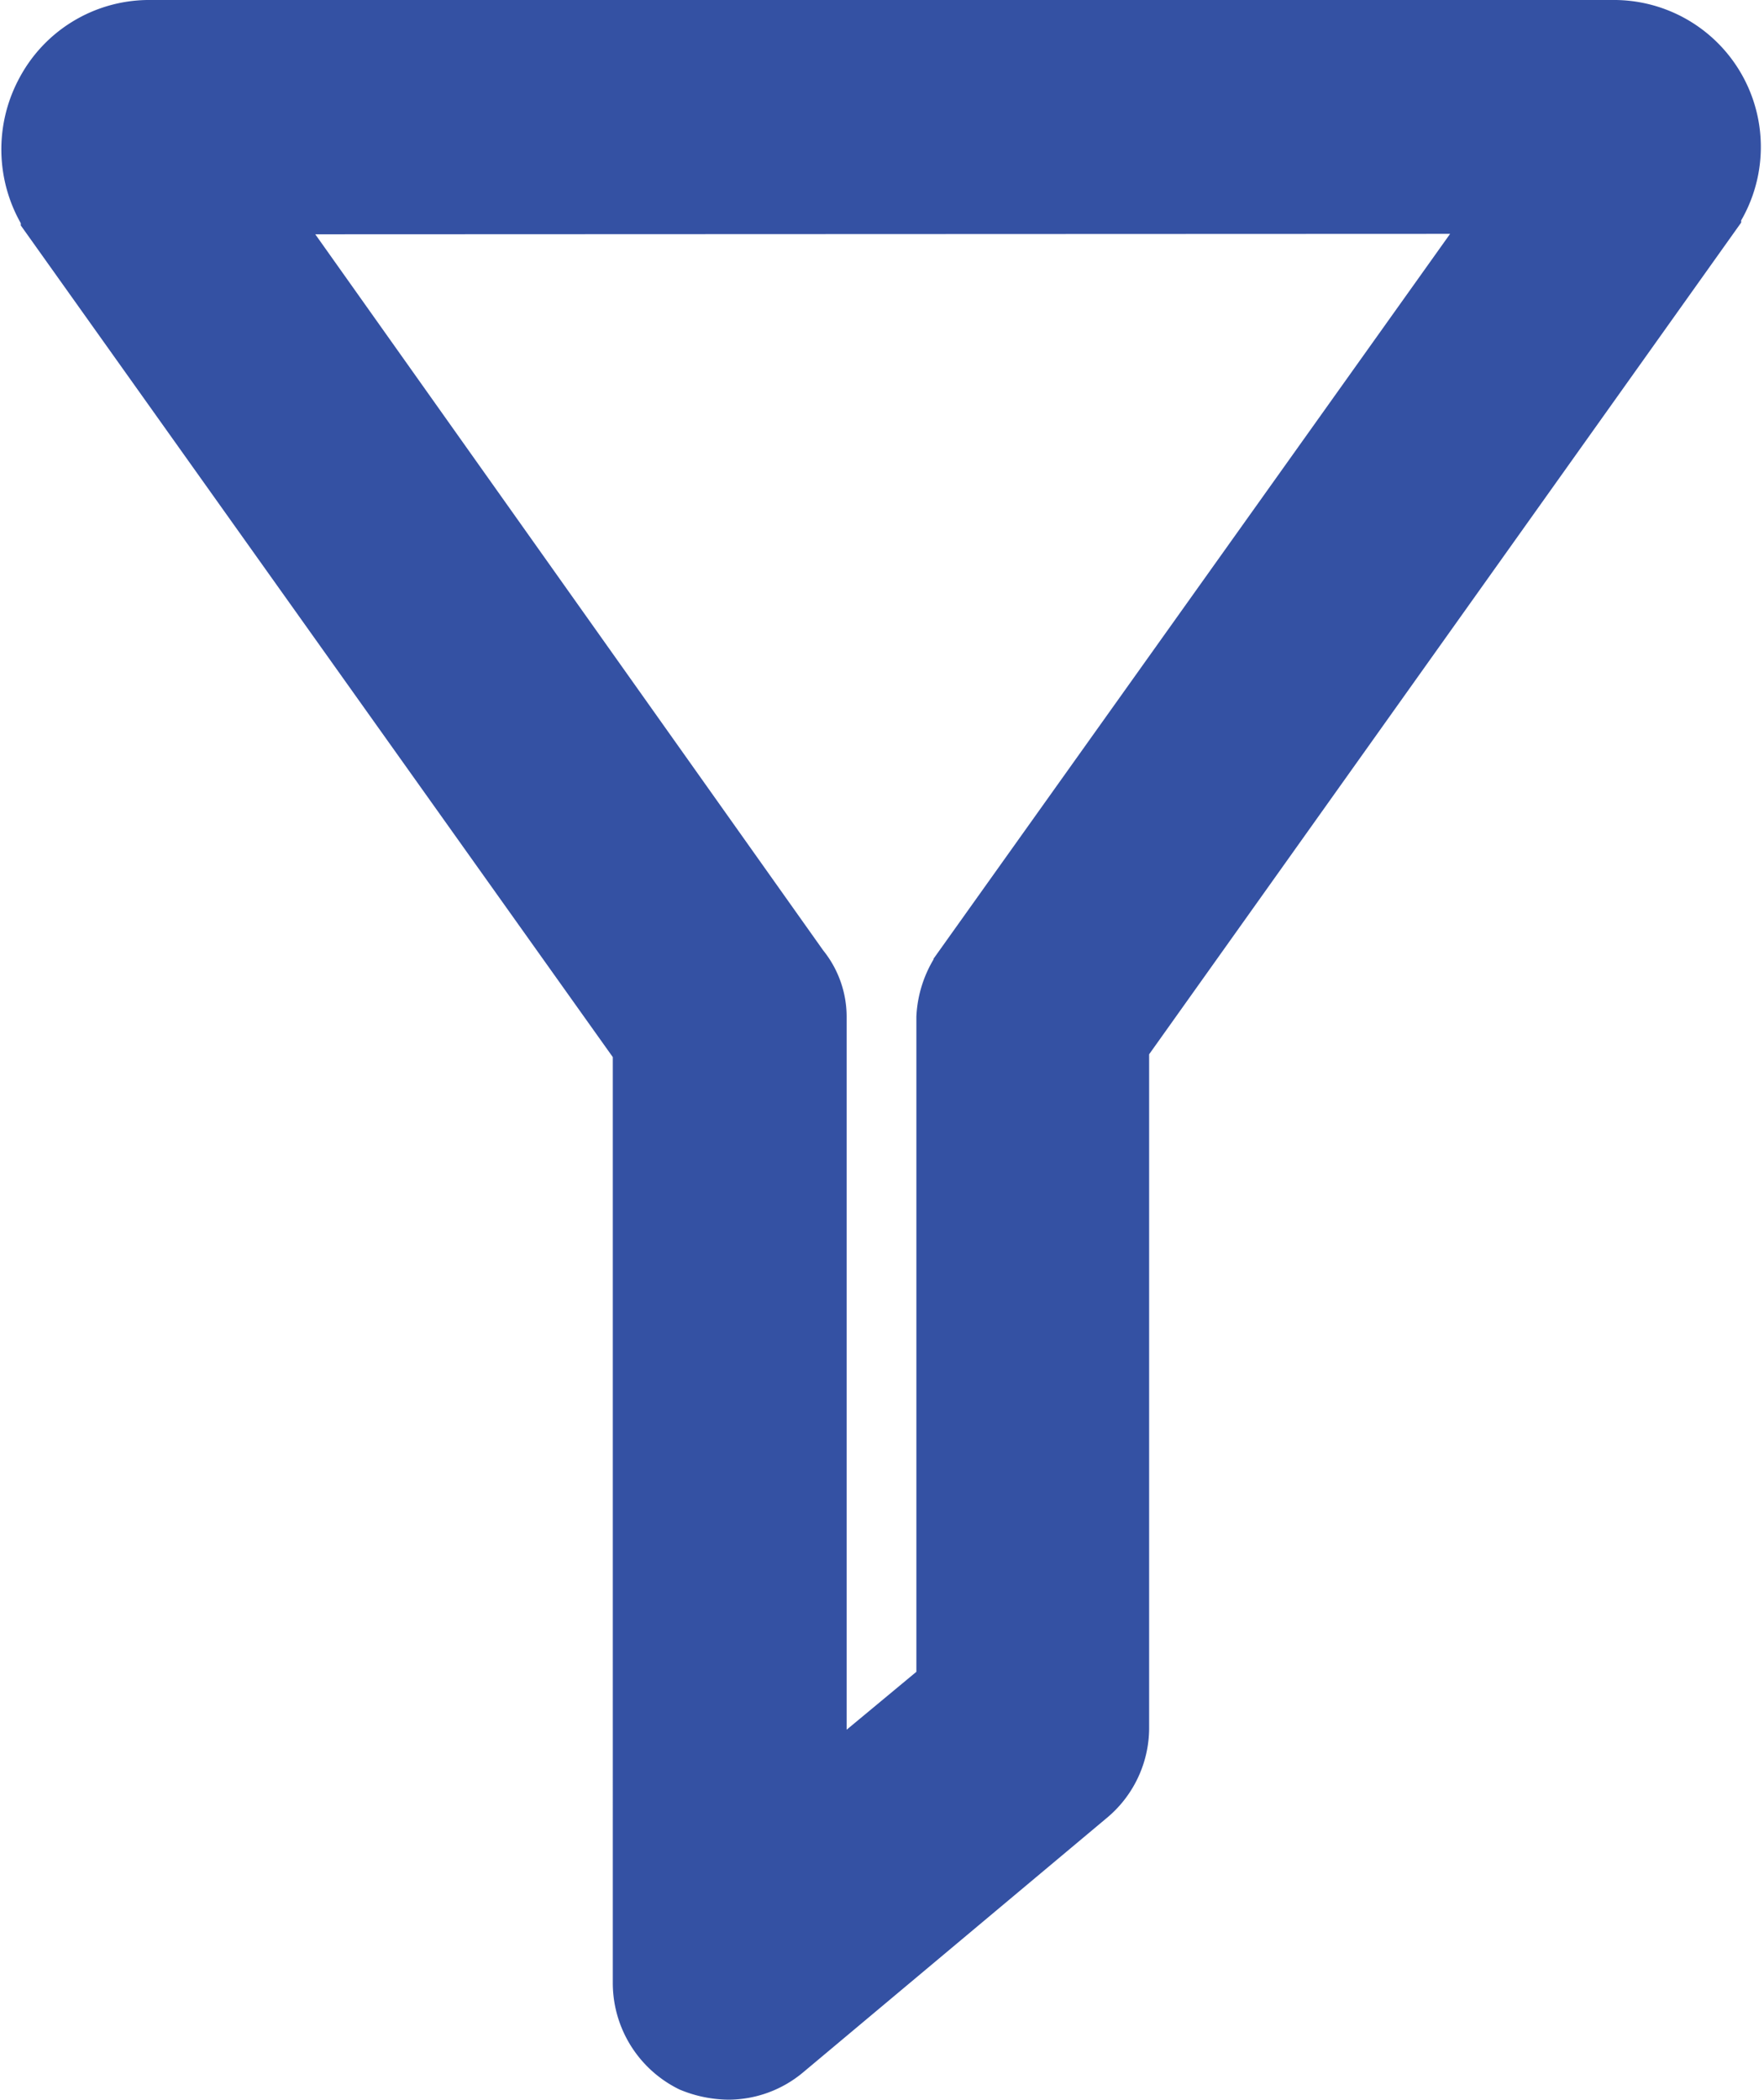 <svg xmlns="http://www.w3.org/2000/svg" width="14.445" height="17.187" viewBox="0 0 14.445 17.187">
  <g id="noun_Sort_1014361" transform="translate(-15.251 -8.45)">
    <path id="Path_132" data-name="Path 132" d="M15.631,9.205a.978.978,0,0,0,.02.97c0,.02.02.02.02.04l4.848,6.808V24.68a.72.72,0,0,0,.4.646.811.811,0,0,0,.3.061.706.706,0,0,0,.444-.162l2.485-2.081a.71.71,0,0,0,.263-.545V17l4.848-6.808c0-.02.02-.02.02-.04A.953.953,0,0,0,28.479,8.7H16.459A.954.954,0,0,0,15.631,9.205Zm11.98.909-4.465,6.263a.752.752,0,0,0-.141.4v5.475l-1.071.889V16.781a.618.618,0,0,0-.141-.4l-4.444-6.263Z" fill="#3451a3" stroke="#3451a3" stroke-width="0.5"/>
  </g>
</svg>
